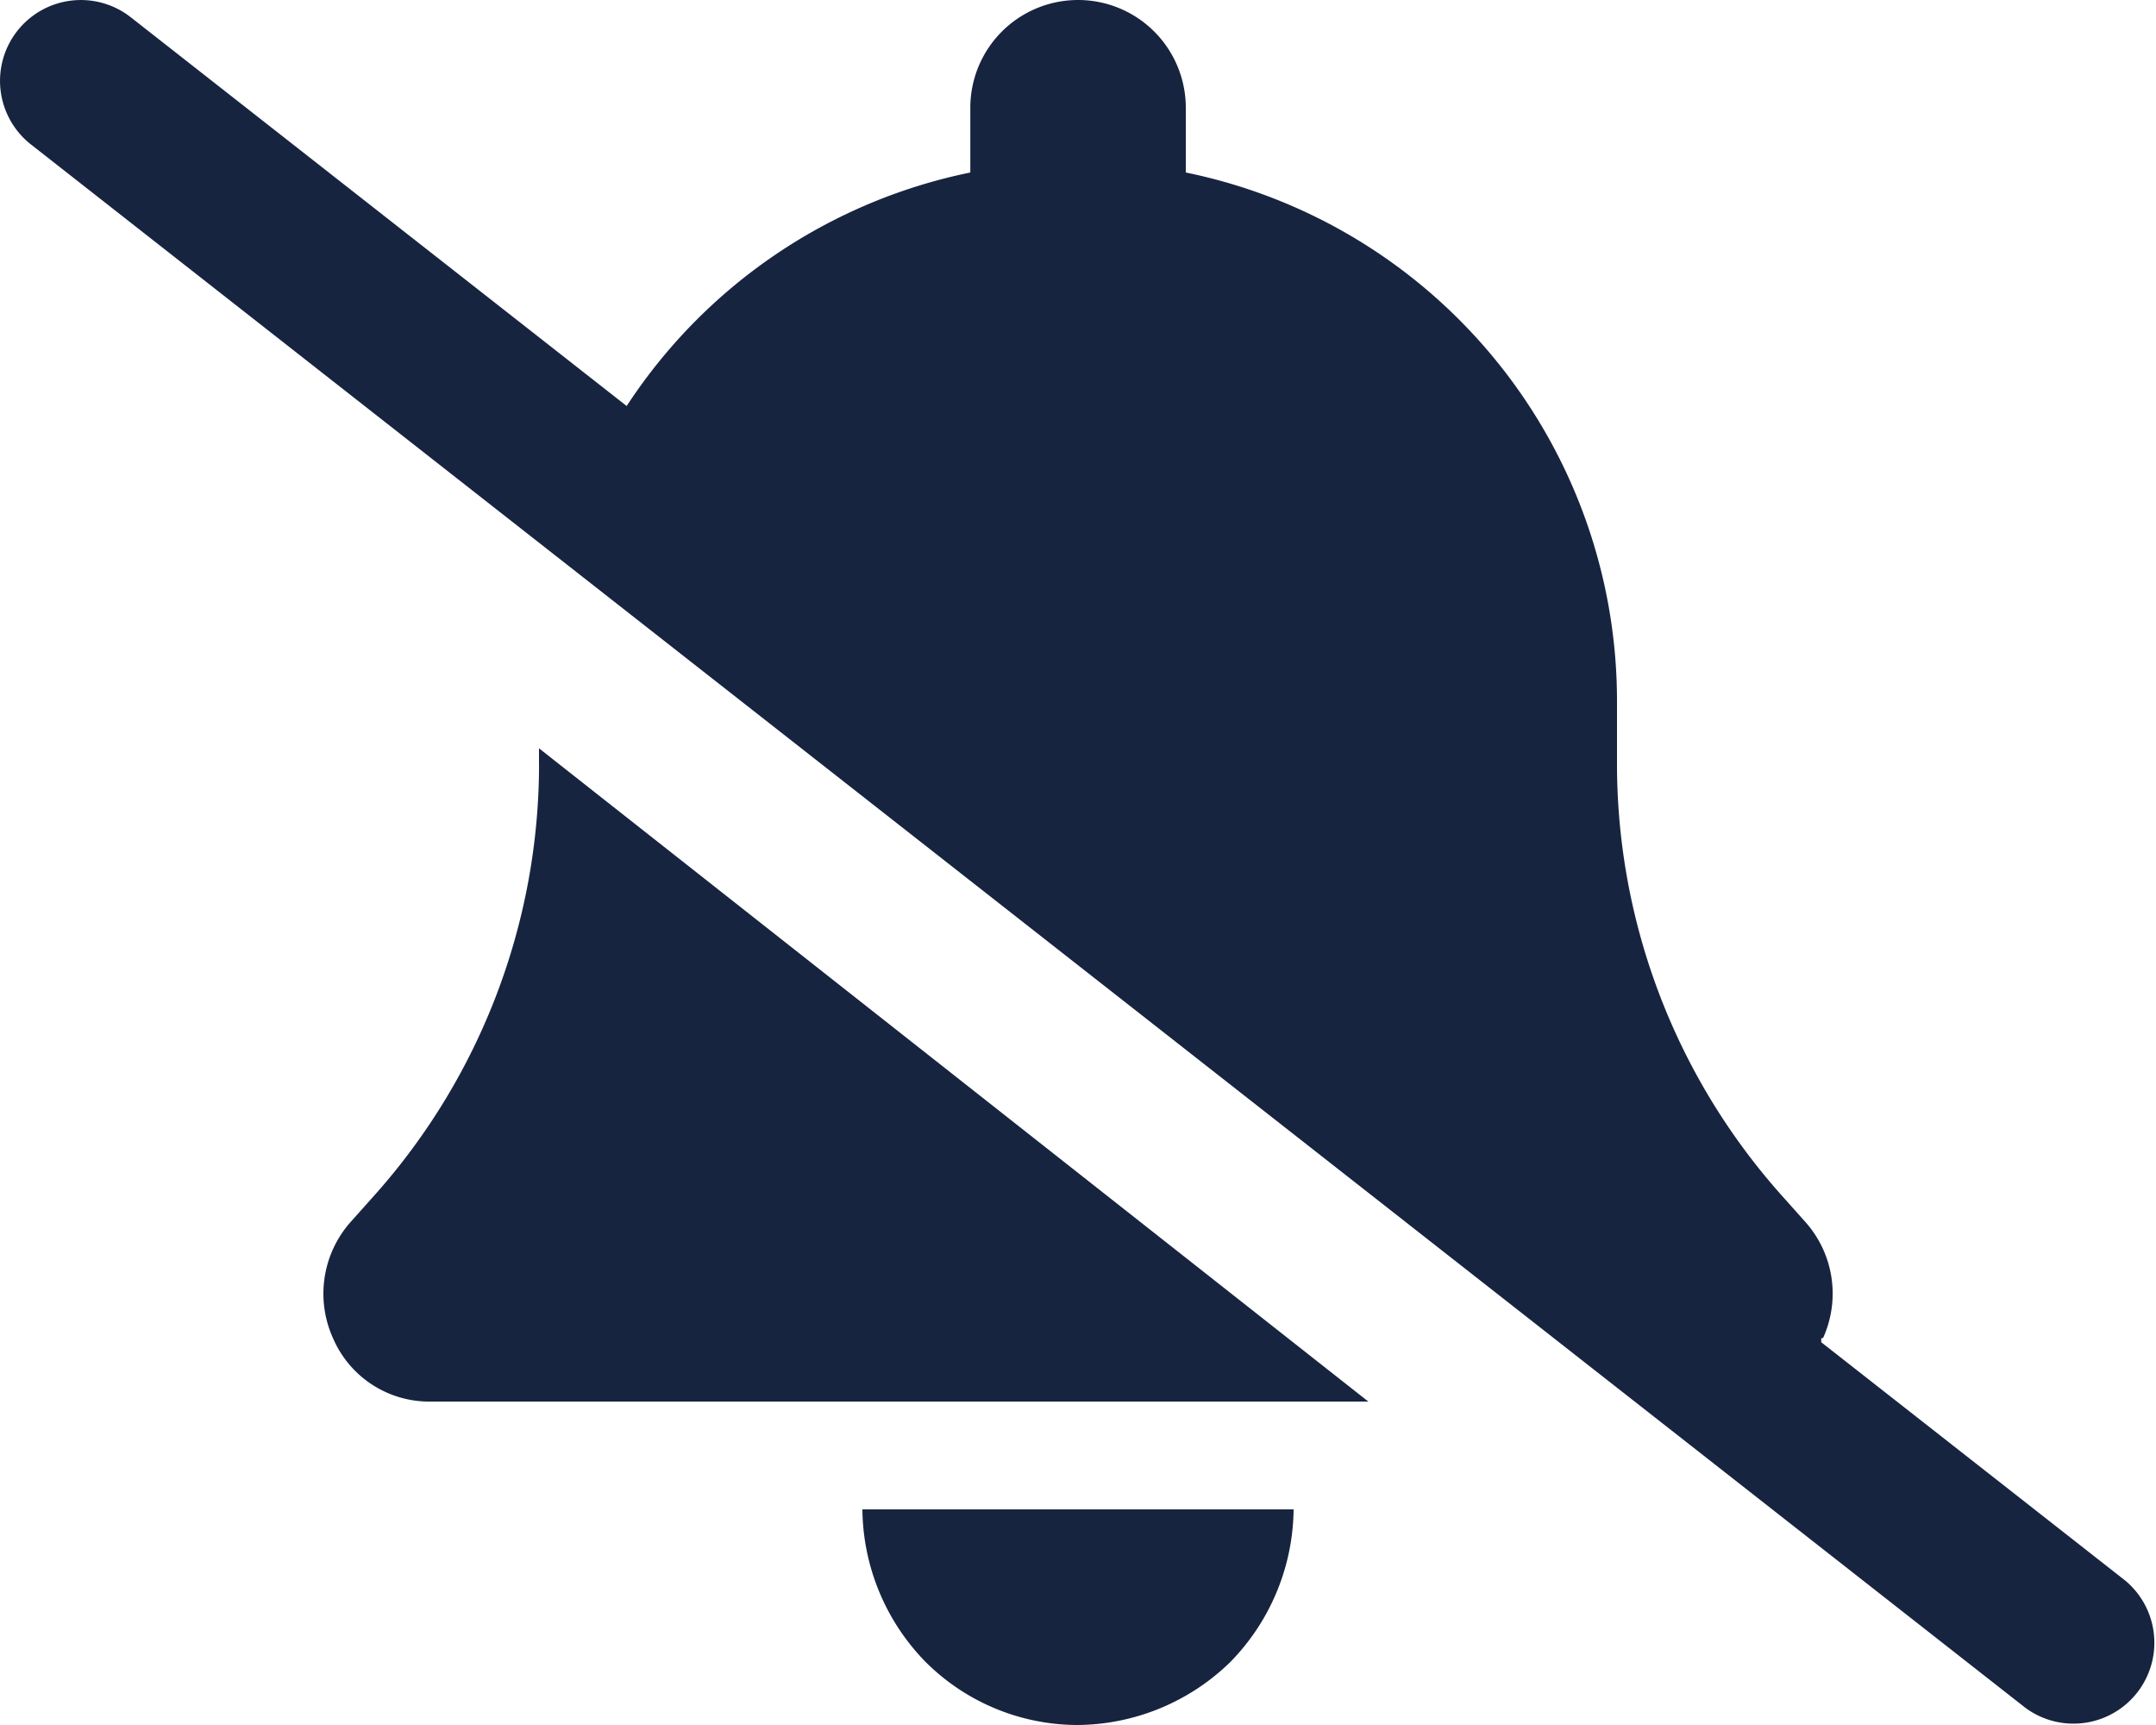 <svg xmlns="http://www.w3.org/2000/svg" width="37.5" height="30" viewBox="0 0 37.5 30"><path d="M10.9-19.189a9.384,9.384,0,0,1,5.977-4.061v-1.125A1.874,1.874,0,0,1,18.75-26.25a1.874,1.874,0,0,1,1.875,1.875v1.125a9.381,9.381,0,0,1,7.5,9.188v1.1a11.266,11.266,0,0,0,2.842,7.477L31.4-5a1.872,1.872,0,0,1,.311,2.016c-.064.023-.023,0-.035.076l5.285,4.143a1.407,1.407,0,0,1-1.734,2.215L.539-23.737A1.406,1.406,0,0,1,.3-25.711a1.406,1.406,0,0,1,1.974-.239L10.9-19.189ZM9.375-12.961v-.275L23.8-1.875H7.5A1.822,1.822,0,0,1,5.79-2.982,1.878,1.878,0,0,1,6.1-5l.434-.486a11.266,11.266,0,0,0,2.842-7.477ZM18.75,3.75a3.751,3.751,0,0,1-2.654-1.1A3.845,3.845,0,0,1,15,0h7.5a3.845,3.845,0,0,1-1.1,2.654A3.845,3.845,0,0,1,18.75,3.75Z" transform="translate(0 26.25)" fill="#172440"/></svg>